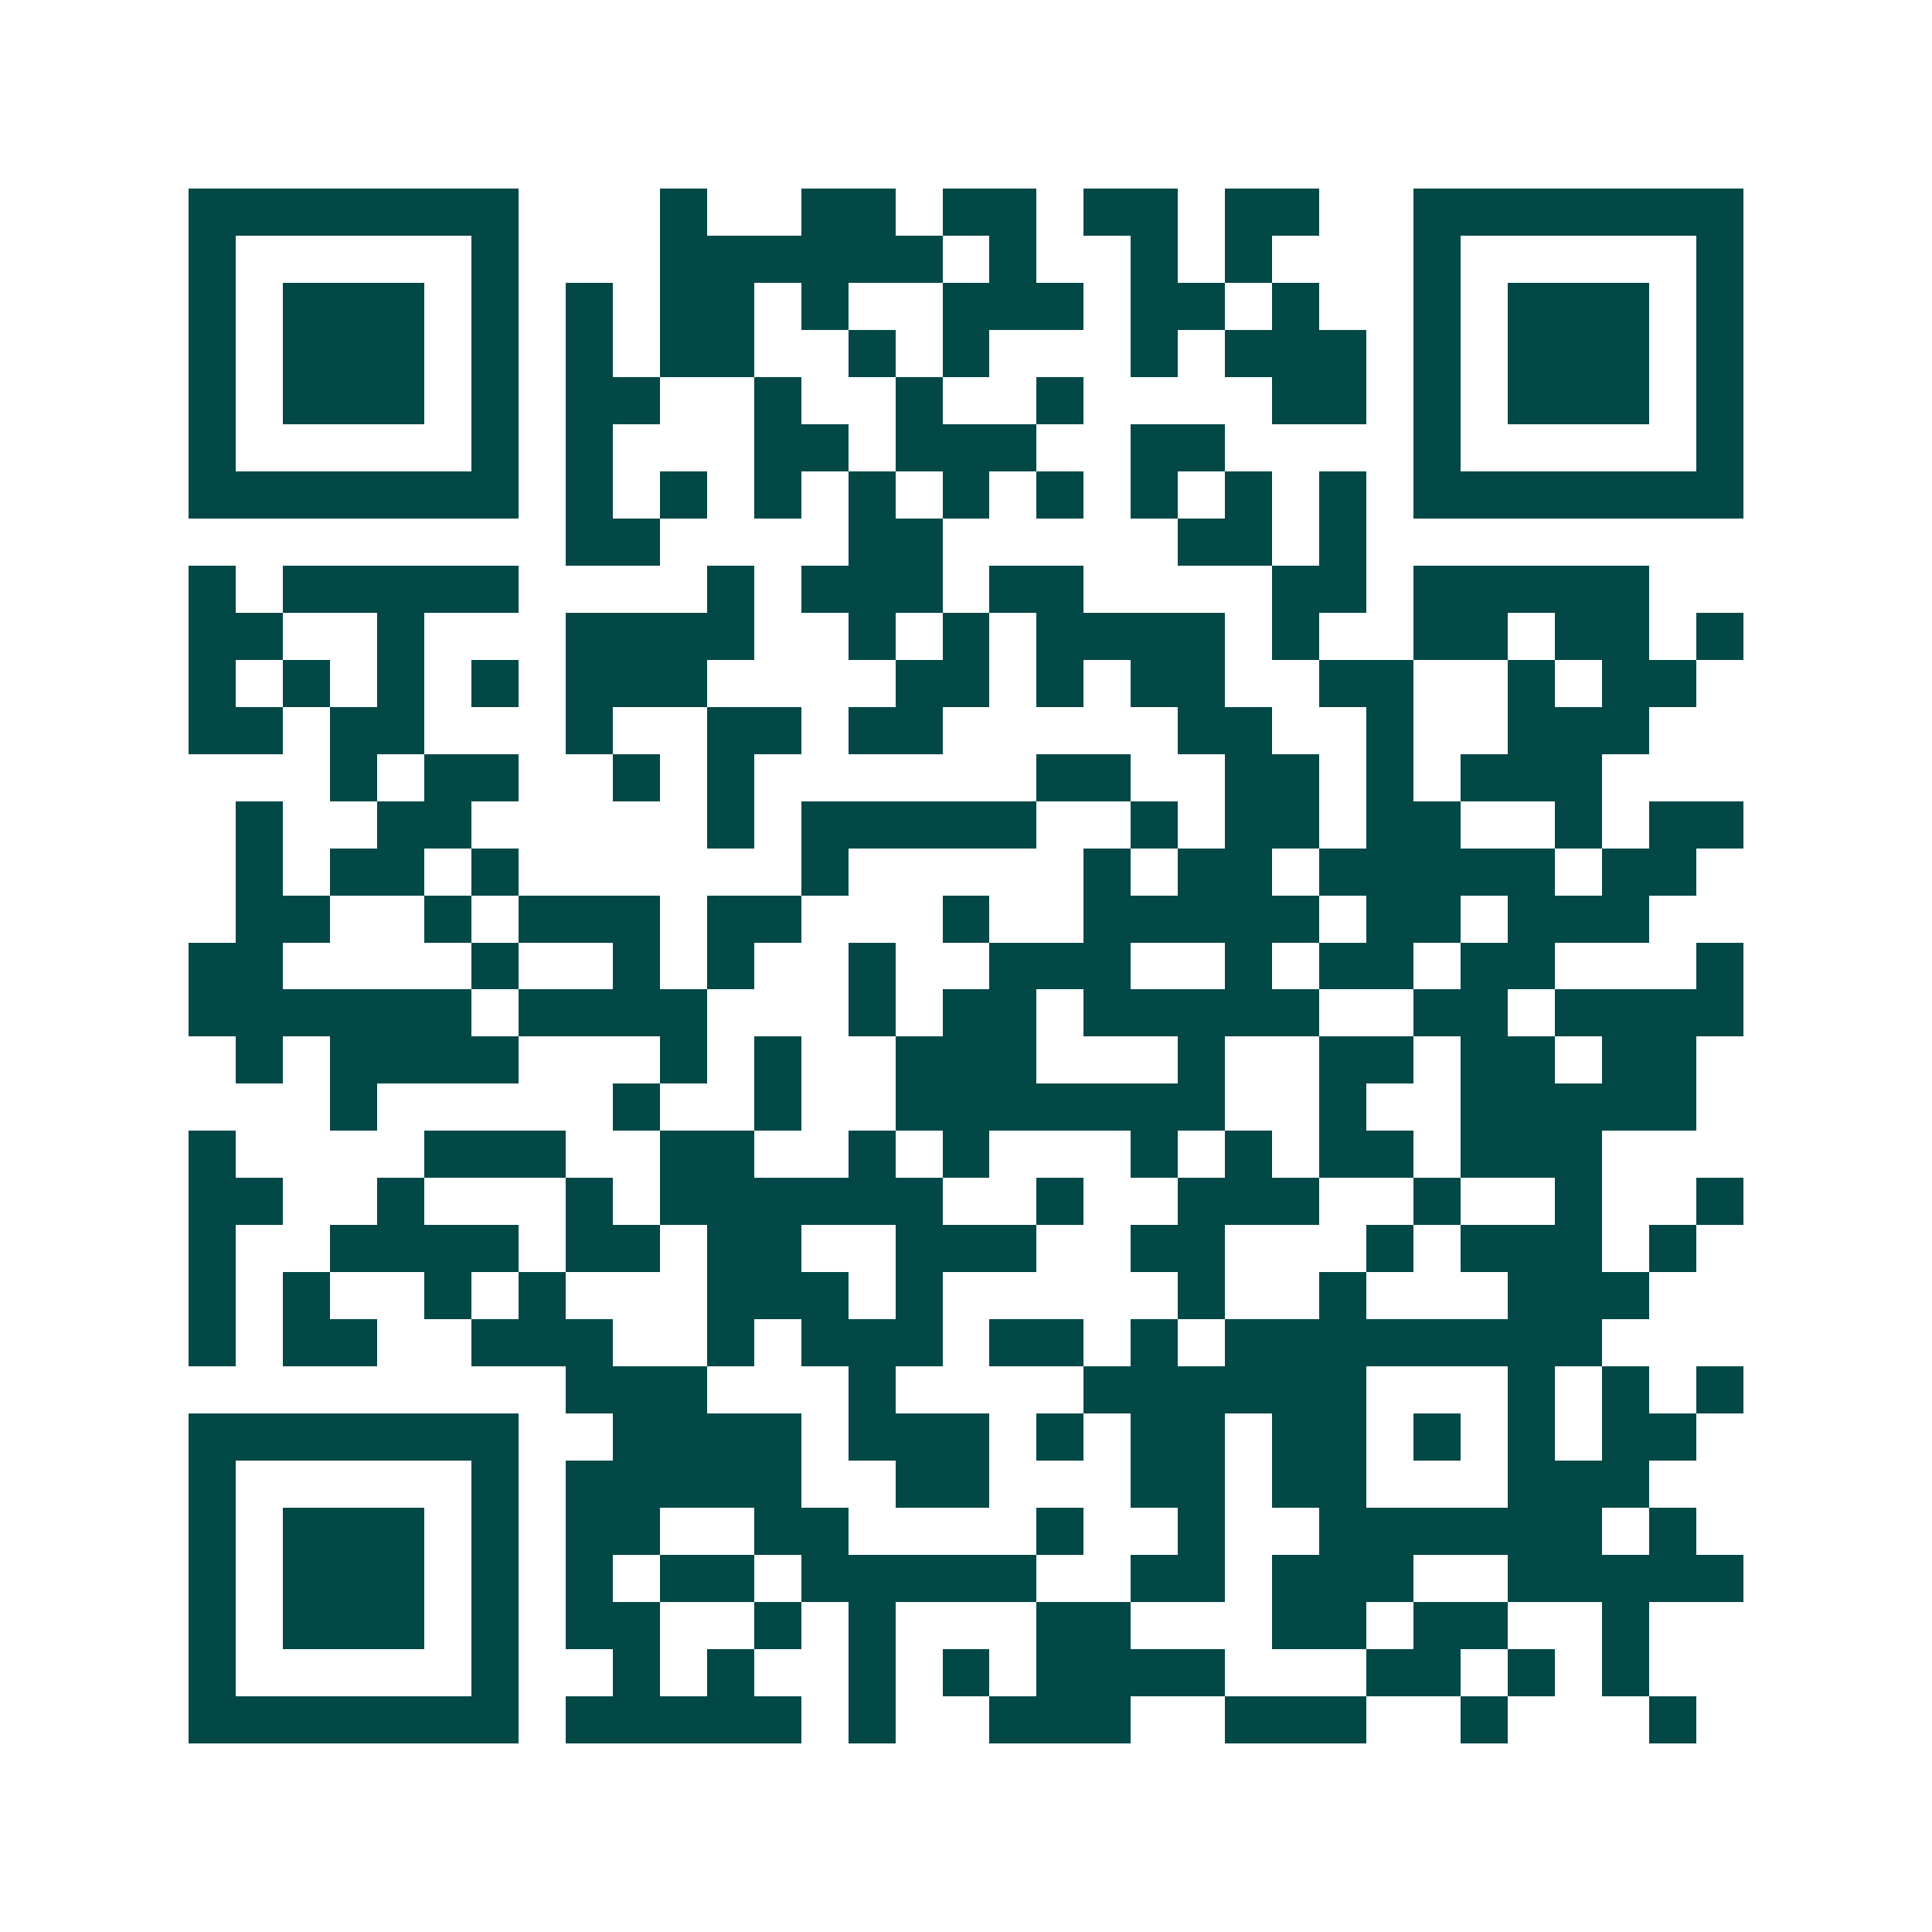 <svg xmlns="http://www.w3.org/2000/svg" width="200" height="200" viewBox="0 0 41 41" shape-rendering="crispEdges"><path fill="#ffffff" d="M0 0h41v41H0z"/><path stroke="#014847" d="M4 4.5h7m3 0h1m2 0h2m1 0h2m1 0h2m1 0h2m2 0h7M4 5.5h1m5 0h1m3 0h6m1 0h1m2 0h1m1 0h1m3 0h1m5 0h1M4 6.5h1m1 0h3m1 0h1m1 0h1m1 0h2m1 0h1m2 0h3m1 0h2m1 0h1m2 0h1m1 0h3m1 0h1M4 7.5h1m1 0h3m1 0h1m1 0h1m1 0h2m2 0h1m1 0h1m3 0h1m1 0h3m1 0h1m1 0h3m1 0h1M4 8.5h1m1 0h3m1 0h1m1 0h2m2 0h1m2 0h1m2 0h1m4 0h2m1 0h1m1 0h3m1 0h1M4 9.5h1m5 0h1m1 0h1m3 0h2m1 0h3m2 0h2m4 0h1m5 0h1M4 10.5h7m1 0h1m1 0h1m1 0h1m1 0h1m1 0h1m1 0h1m1 0h1m1 0h1m1 0h1m1 0h7M12 11.5h2m4 0h2m5 0h2m1 0h1M4 12.5h1m1 0h5m4 0h1m1 0h3m1 0h2m4 0h2m1 0h5M4 13.5h2m2 0h1m3 0h4m2 0h1m1 0h1m1 0h4m1 0h1m2 0h2m1 0h2m1 0h1M4 14.5h1m1 0h1m1 0h1m1 0h1m1 0h3m4 0h2m1 0h1m1 0h2m2 0h2m2 0h1m1 0h2M4 15.5h2m1 0h2m3 0h1m2 0h2m1 0h2m5 0h2m2 0h1m2 0h3M7 16.5h1m1 0h2m2 0h1m1 0h1m6 0h2m2 0h2m1 0h1m1 0h3M5 17.5h1m2 0h2m5 0h1m1 0h5m2 0h1m1 0h2m1 0h2m2 0h1m1 0h2M5 18.5h1m1 0h2m1 0h1m6 0h1m5 0h1m1 0h2m1 0h5m1 0h2M5 19.5h2m2 0h1m1 0h3m1 0h2m3 0h1m2 0h5m1 0h2m1 0h3M4 20.5h2m4 0h1m2 0h1m1 0h1m2 0h1m2 0h3m2 0h1m1 0h2m1 0h2m3 0h1M4 21.5h6m1 0h4m3 0h1m1 0h2m1 0h5m2 0h2m1 0h4M5 22.5h1m1 0h4m3 0h1m1 0h1m2 0h3m3 0h1m2 0h2m1 0h2m1 0h2M7 23.5h1m5 0h1m2 0h1m2 0h7m2 0h1m2 0h5M4 24.5h1m4 0h3m2 0h2m2 0h1m1 0h1m3 0h1m1 0h1m1 0h2m1 0h3M4 25.5h2m2 0h1m3 0h1m1 0h6m2 0h1m2 0h3m2 0h1m2 0h1m2 0h1M4 26.5h1m2 0h4m1 0h2m1 0h2m2 0h3m2 0h2m3 0h1m1 0h3m1 0h1M4 27.5h1m1 0h1m2 0h1m1 0h1m3 0h3m1 0h1m5 0h1m2 0h1m3 0h3M4 28.5h1m1 0h2m2 0h3m2 0h1m1 0h3m1 0h2m1 0h1m1 0h8M12 29.5h3m3 0h1m4 0h6m3 0h1m1 0h1m1 0h1M4 30.5h7m2 0h4m1 0h3m1 0h1m1 0h2m1 0h2m1 0h1m1 0h1m1 0h2M4 31.5h1m5 0h1m1 0h5m2 0h2m3 0h2m1 0h2m3 0h3M4 32.5h1m1 0h3m1 0h1m1 0h2m2 0h2m4 0h1m2 0h1m2 0h6m1 0h1M4 33.5h1m1 0h3m1 0h1m1 0h1m1 0h2m1 0h5m2 0h2m1 0h3m2 0h5M4 34.5h1m1 0h3m1 0h1m1 0h2m2 0h1m1 0h1m3 0h2m3 0h2m1 0h2m2 0h1M4 35.5h1m5 0h1m2 0h1m1 0h1m2 0h1m1 0h1m1 0h4m3 0h2m1 0h1m1 0h1M4 36.5h7m1 0h5m1 0h1m2 0h3m2 0h3m2 0h1m3 0h1"/></svg>

